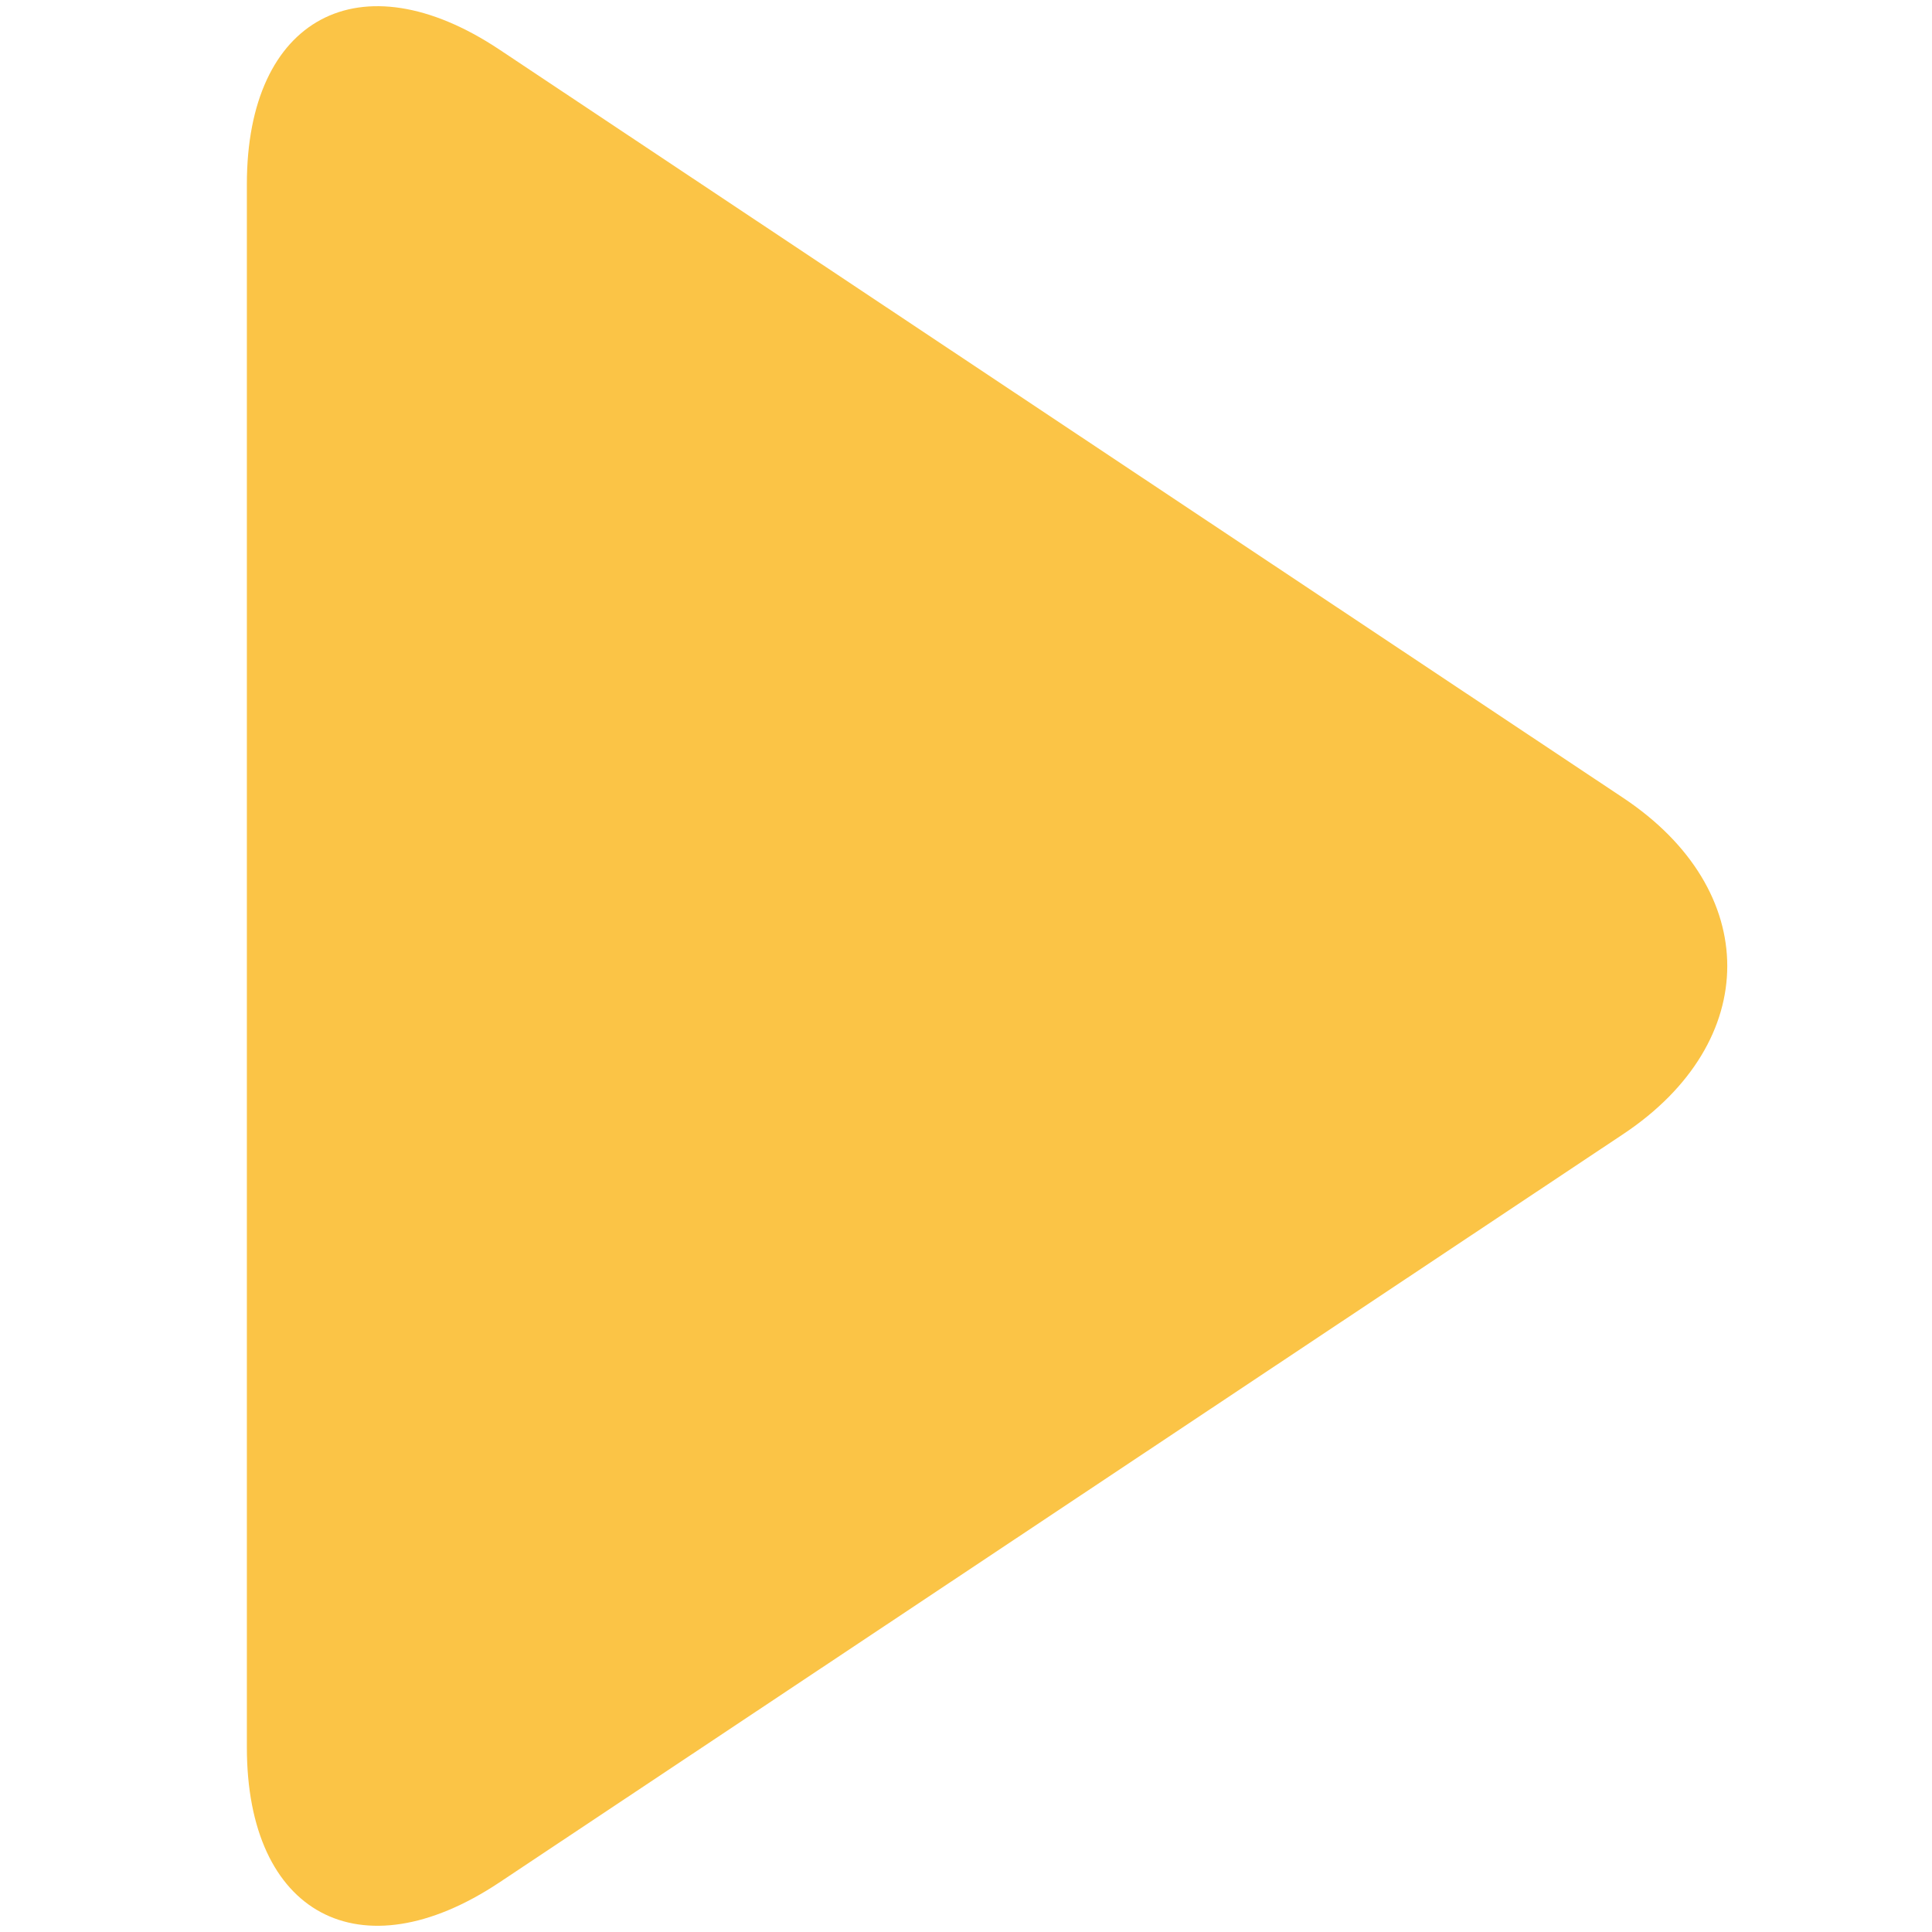 <?xml version="1.0" encoding="utf-8"?>
<!-- Generator: Adobe Illustrator 27.2.0, SVG Export Plug-In . SVG Version: 6.00 Build 0)  -->
<svg version="1.1" id="Layer_1" xmlns="http://www.w3.org/2000/svg" xmlns:xlink="http://www.w3.org/1999/xlink" x="0px" y="0px" viewBox="0 0 36 36" style="enable-background:new 0 0 36 36;" xml:space="preserve">
  <style type="text/css">
	.st0{fill:#FBC446;}
</style>
  <path class="st0" d="M30.25,21.13c2.58-1.72,2.58-4.54,0-6.26L9.3,0.92C6.71-0.8,4.6,0.33,4.6,3.43v29.13c0,3.11,2.11,4.24,4.7,2.52
	L30.25,21.13z" />
</svg>
